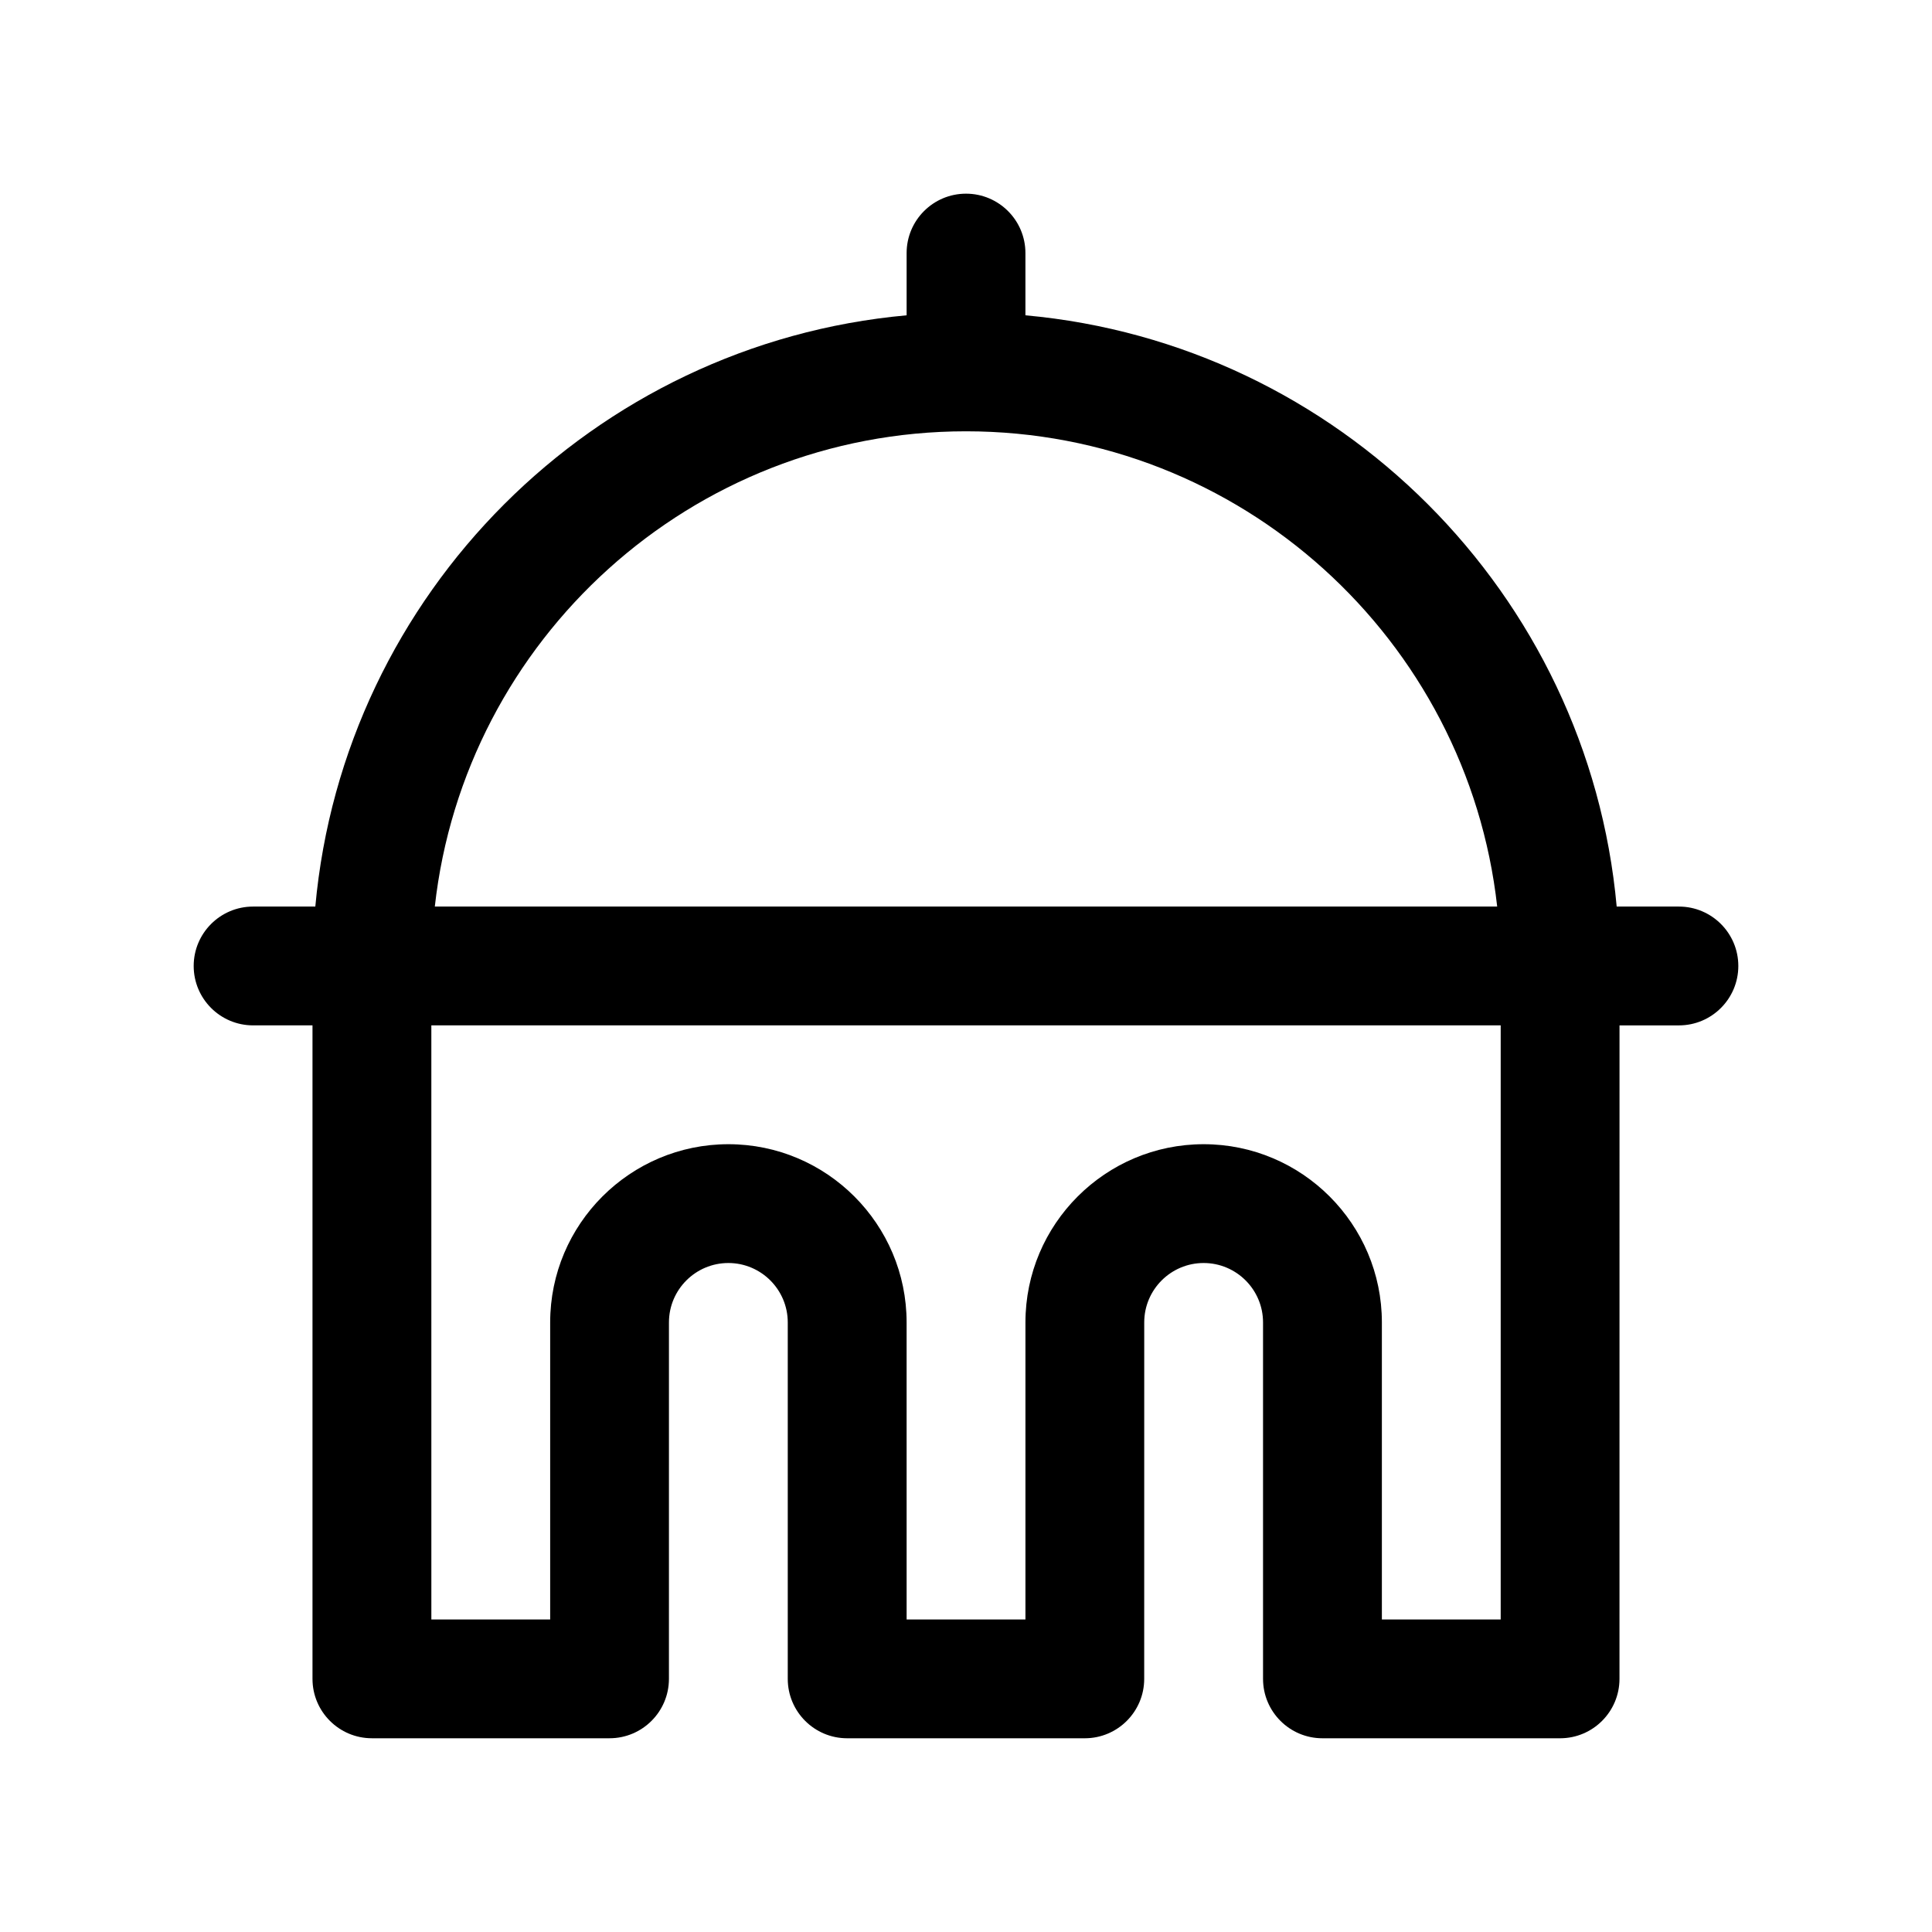 <?xml version="1.0" encoding="UTF-8"?>
<!-- The Best Svg Icon site in the world: iconSvg.co, Visit us! https://iconsvg.co -->
<svg fill="#000000" width="800px" height="800px" version="1.1" viewBox="144 144 512 512" xmlns="http://www.w3.org/2000/svg">
 <path d="m588.93 384.25h-16.492c-7.516-82.945-73.742-149.18-156.69-156.69v-16.492c0-8.691-7.055-15.742-15.742-15.742-8.691 0-15.742 7.055-15.742 15.742v16.492c-82.949 7.516-149.18 73.746-156.7 156.69h-16.492c-8.691 0-15.742 7.055-15.742 15.742 0 8.691 7.055 15.742 15.742 15.742h15.742v173.18c0 8.691 7.055 15.742 15.742 15.742h62.977c8.691 0 15.742-7.055 15.742-15.742l0.004-94.461c0-8.684 7.062-15.742 15.742-15.742 8.684 0 15.742 7.062 15.742 15.742v94.465c0 8.691 7.055 15.742 15.742 15.742h62.977c8.691 0 15.742-7.055 15.742-15.742l0.008-94.465c0-8.684 7.062-15.742 15.742-15.742 8.684 0 15.742 7.062 15.742 15.742v94.465c0 8.691 7.055 15.742 15.742 15.742h62.977c8.691 0 15.742-7.055 15.742-15.742l0.008-173.18h15.742c8.691 0 15.742-7.055 15.742-15.742 0.004-8.691-7.051-15.746-15.742-15.746zm-188.93-125.95c72.801 0 132.9 55.215 140.77 125.95h-281.54c7.863-70.738 67.961-125.95 140.77-125.95zm141.7 314.88h-31.488v-78.723c0-26.047-21.184-47.23-47.23-47.23-26.047 0-47.23 21.184-47.23 47.23v78.719h-31.488l-0.004-78.719c0-26.047-21.184-47.23-47.23-47.23-26.047 0-47.23 21.184-47.23 47.23v78.719h-31.488l-0.004-157.44h283.39z"/>
</svg>